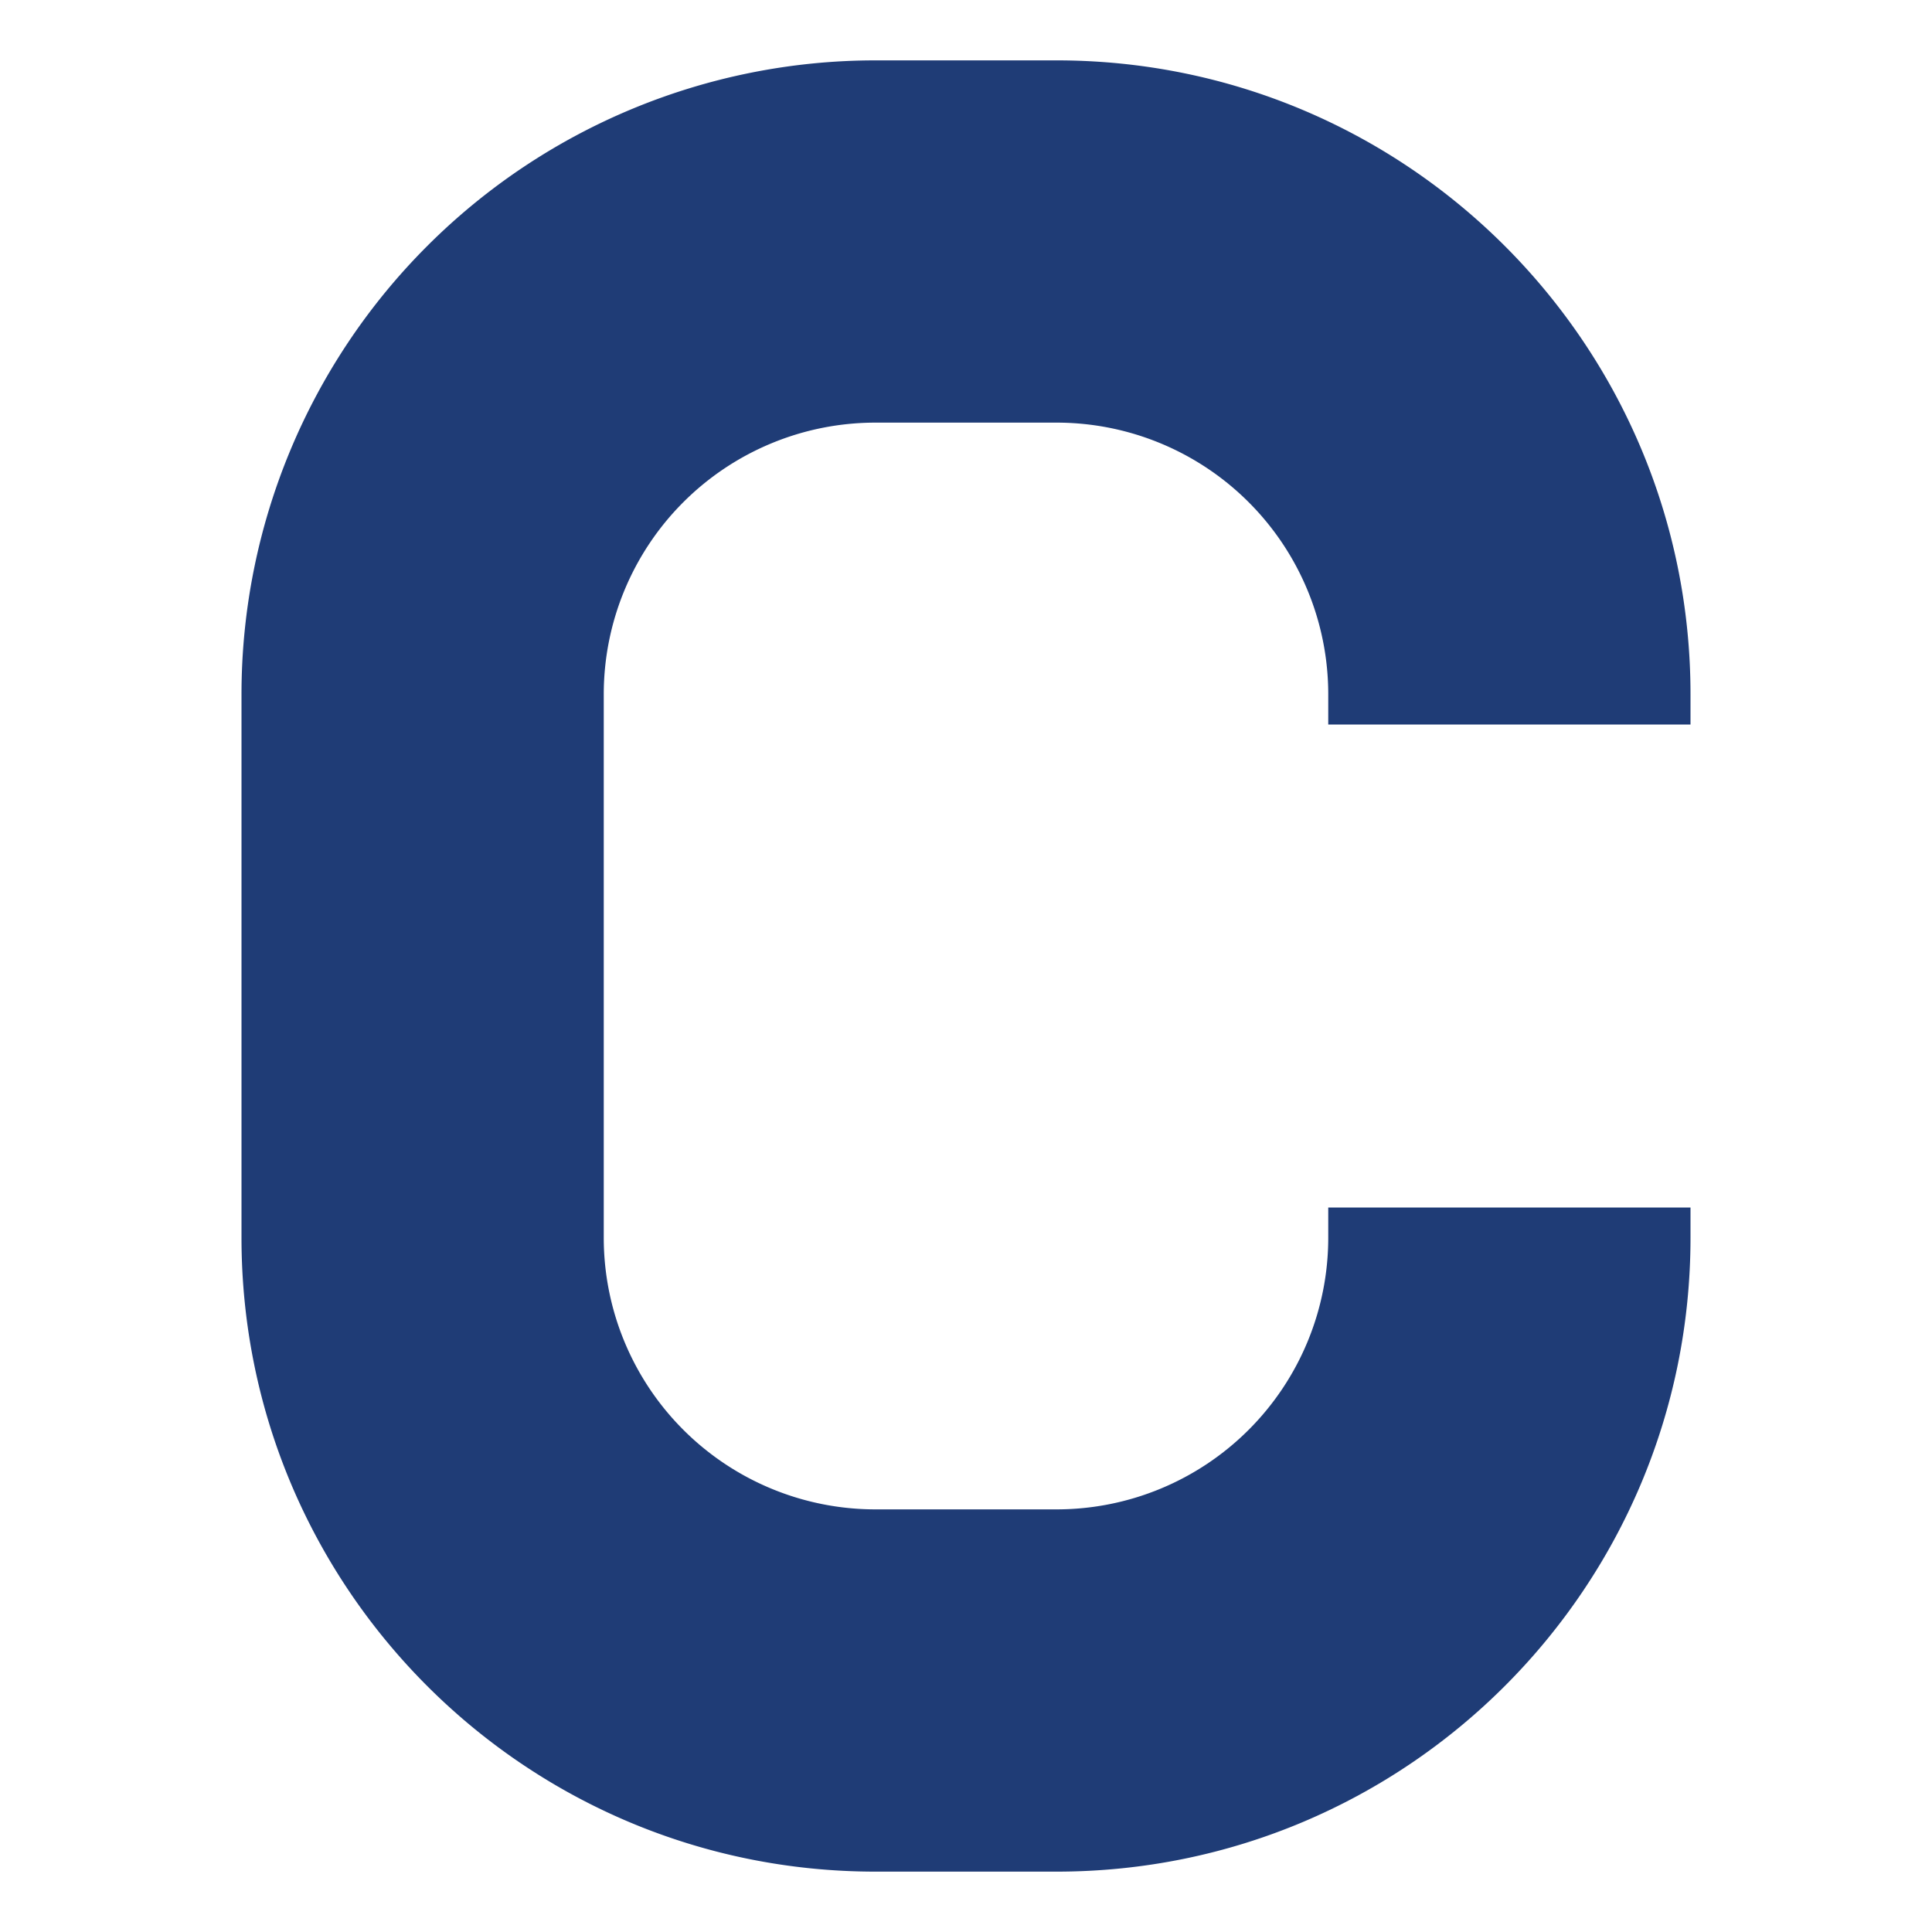 <svg xmlns="http://www.w3.org/2000/svg" viewBox="0 0 16 16" fill="none"><path d="M2 10.25c0 2.9 2.35 5.25 5.25 5.25h1.5c2.9 0 5.25-2.35 5.25-5.25V10h-3v.25a2.25 2.25 0 0 1-2.25 2.25h-1.5A2.25 2.25 0 0 1 5 10.25v-4.5A2.25 2.25 0 0 1 7.25 3.5h1.5A2.25 2.25 0 0 1 11 5.75V6h3v-.25C14 2.85 11.65.5 8.75.5h-1.5A5.25 5.25 0 0 0 2 5.75v4.5Z" fill="#1f3c76" class="fill-000000"></path></svg>